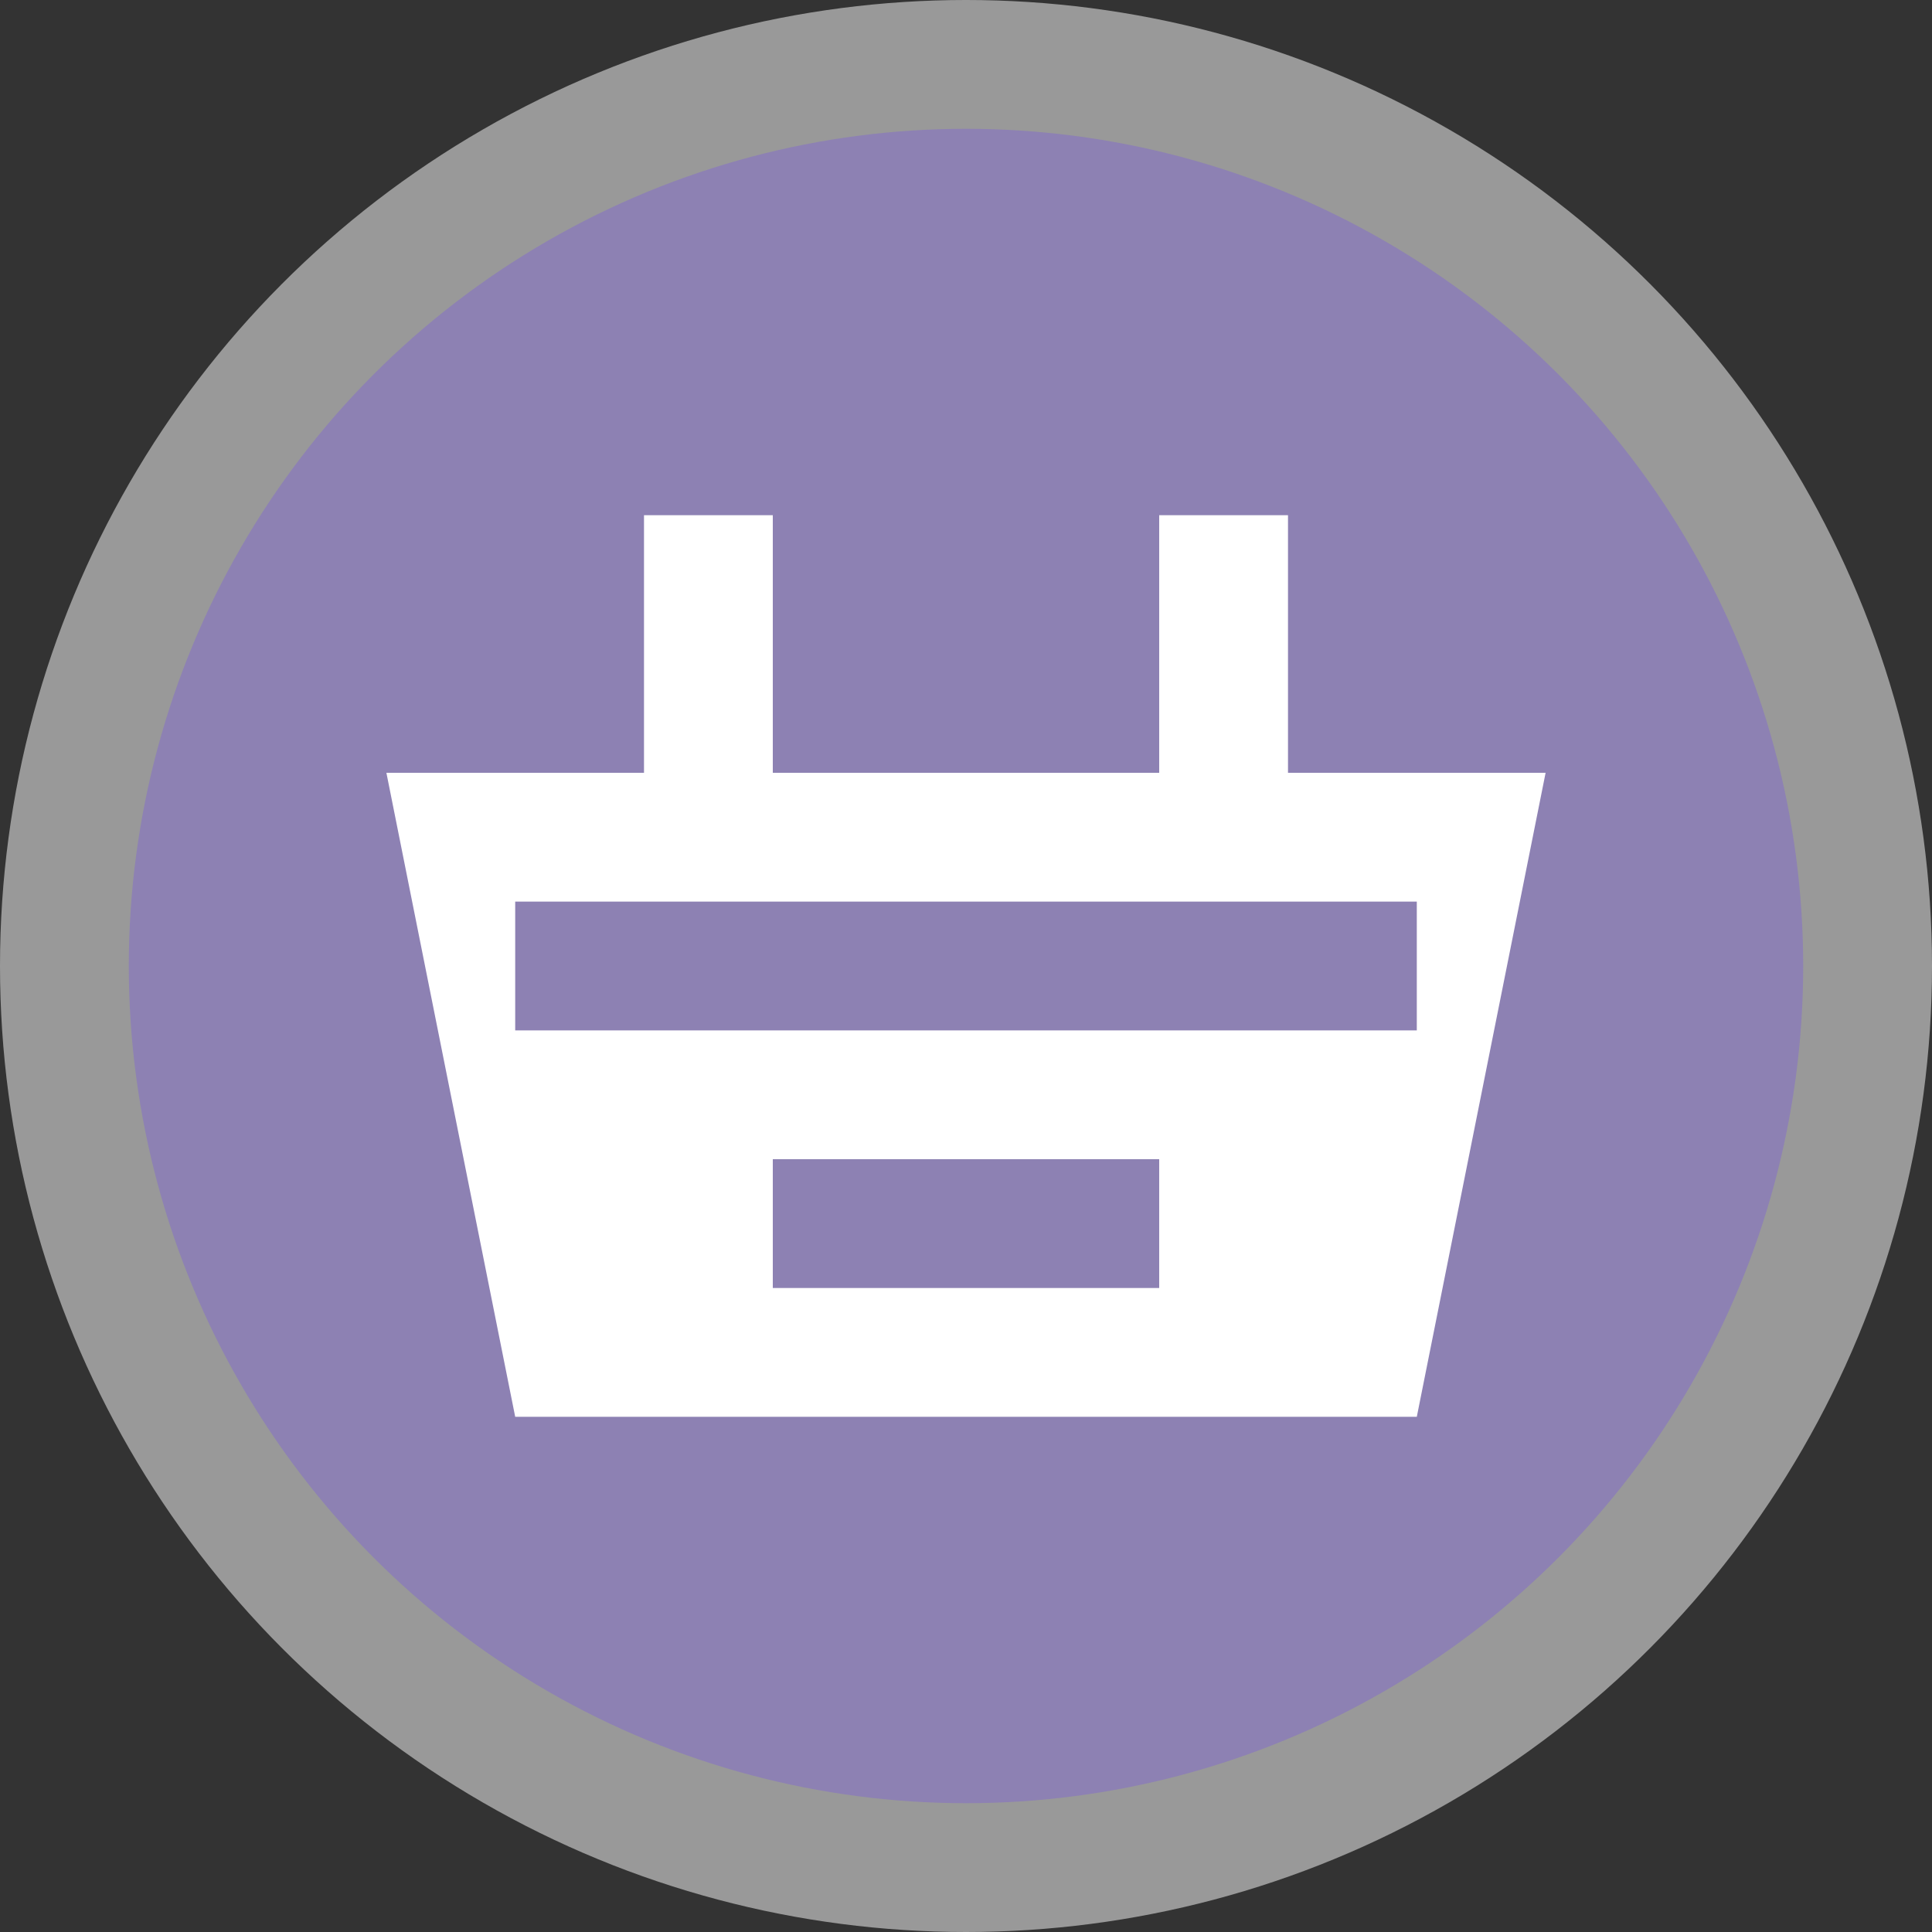 <svg xmlns="http://www.w3.org/2000/svg" viewBox="0 0 15 15" width="15px" height="15px"><rect x="0" y="0" width="15" height="15" fill="#333333" stroke="none"/><g data-name="BACKGROUND SMALL 13 15"><circle cx="7.5" cy="7.5" r="7.5" style="fill:#fff;opacity:.5"/><circle cx="7.5" cy="7.5" r="6.5" style="fill:#8d81b3"/></g><path d="M13 9V7h-1v2H9V7H8v2H6l1 5h7l1-5Zm-1 4H9v-1h3Zm-5-2v-1h7v1Z" data-name="9 by 9" style="fill:#fff" transform="translate(-3 -3)"/></svg>
